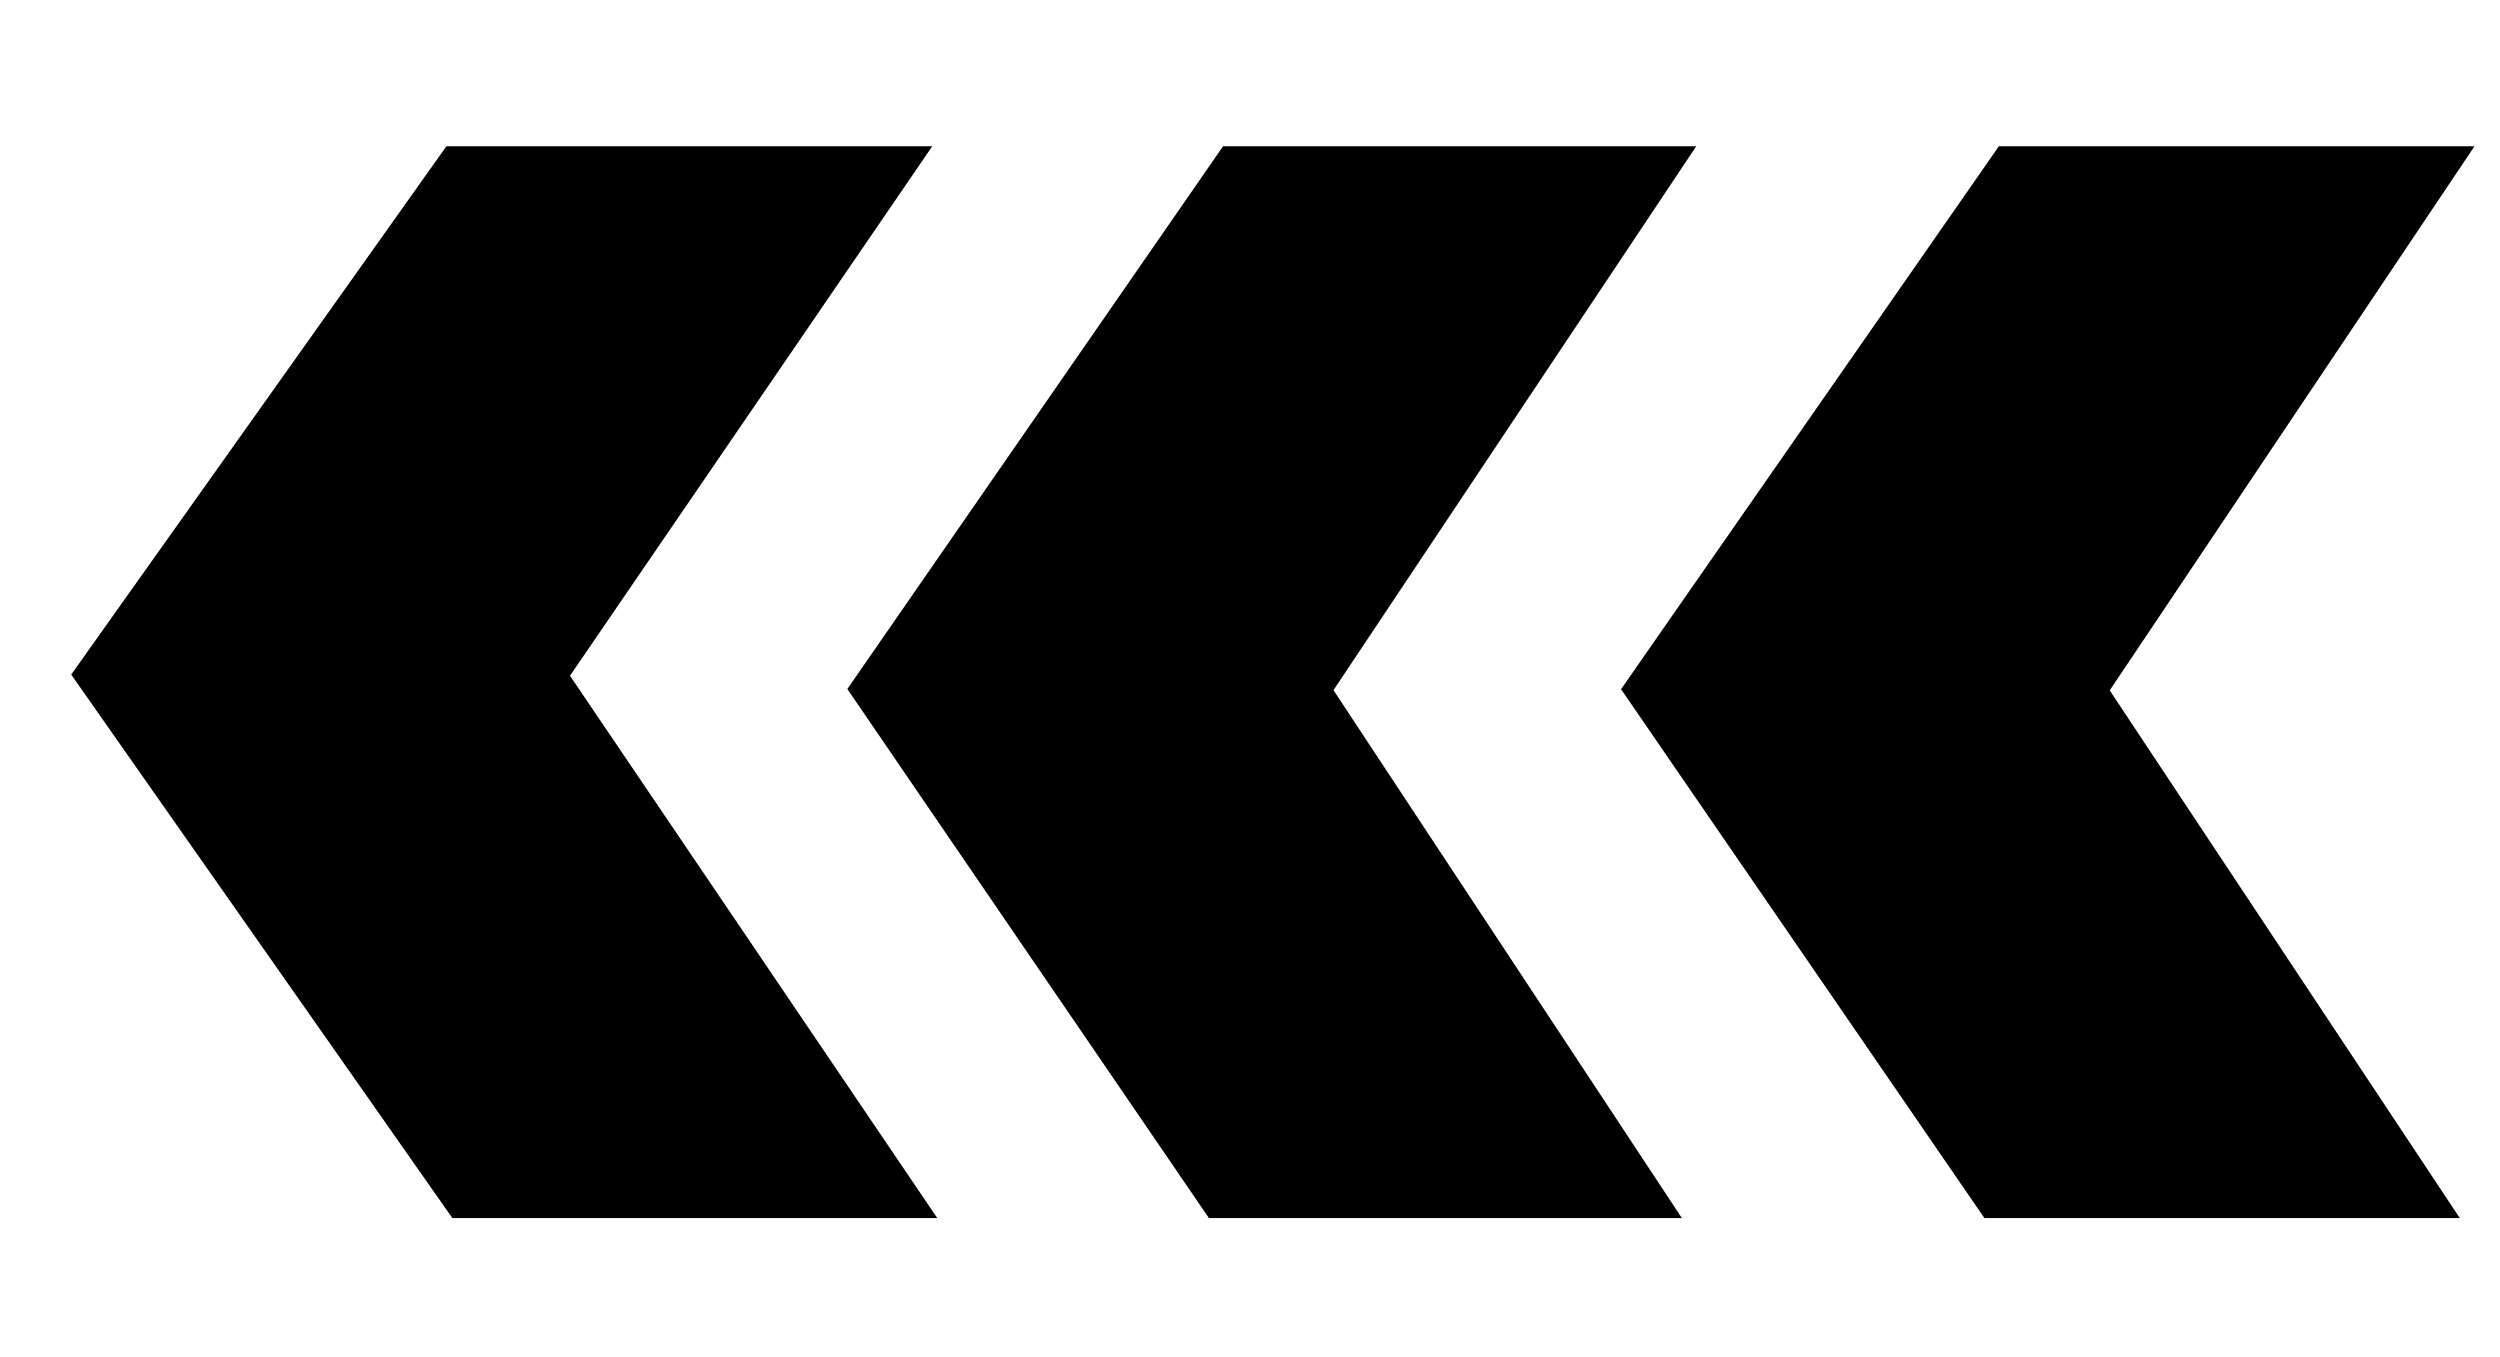 <?xml version="1.0" encoding="UTF-8" standalone="no"?>
<!-- Generator: Adobe Illustrator 17.1.0, SVG Export Plug-In . SVG Version: 6.00 Build 0)  -->

<svg
   xmlns:osb="http://www.openswatchbook.org/uri/2009/osb"
   xmlns:dc="http://purl.org/dc/elements/1.1/"
   xmlns:cc="http://creativecommons.org/ns#"
   xmlns:rdf="http://www.w3.org/1999/02/22-rdf-syntax-ns#"
   xmlns:svg="http://www.w3.org/2000/svg"
   xmlns="http://www.w3.org/2000/svg"
   xmlns:sodipodi="http://sodipodi.sourceforge.net/DTD/sodipodi-0.dtd"
   xmlns:inkscape="http://www.inkscape.org/namespaces/inkscape"
   version="1.1"
   id="Capa_1"
   x="0px"
   y="0px"
   viewBox="0 0 210.704 114.382"
   xml:space="preserve"
   sodipodi:docname="arrow-left-black.svg"
   inkscape:version="0.92.2 5c3e80d, 2017-08-06"
   width="70mm"
   height="38mm"><defs
     id="defs45"><linearGradient
       id="linearGradient890"
       osb:paint="solid"><stop
         style="stop-color:#ff2a2a;stop-opacity:1;"
         offset="0"
         id="stop888" /></linearGradient><inkscape:perspective
       sodipodi:type="inkscape:persp3d"
       inkscape:vp_x="0 : 118.39989 : 1"
       inkscape:vp_y="0 : 796.41009 : 0"
       inkscape:vp_z="236.79978 : 118.39989 : 1"
       inkscape:persp3d-origin="118.40001 : 78.93326 : 1"
       id="perspective854" /><clipPath
       clipPathUnits="userSpaceOnUse"
       id="clipPath4670"><rect
         style="opacity:0.06;fill:#b6933b;fill-opacity:1;stroke:none;stroke-opacity:1"
         id="rect4672"
         width="185.419"
         height="133.975"
         x="-246.342"
         y="81.616"
         transform="rotate(-90.168)" /></clipPath><clipPath
       clipPathUnits="userSpaceOnUse"
       id="clipPath4674"><rect
         style="opacity:0.06;fill:#b6933b;fill-opacity:1;stroke:none;stroke-opacity:1"
         id="rect4676"
         width="185.419"
         height="133.975"
         x="-243.421"
         y="84.566"
         transform="rotate(-89.05)" /></clipPath><clipPath
       clipPathUnits="userSpaceOnUse"
       id="clipPath4678"><rect
         style="opacity:0.06;fill:#b6933b;fill-opacity:1;stroke:none;stroke-opacity:1"
         id="rect4680"
         width="185.419"
         height="133.975"
         x="-301.894"
         y="80.852"
         transform="rotate(-90.168)" /></clipPath><clipPath
       clipPathUnits="userSpaceOnUse"
       id="clipPath4682"><rect
         style="opacity:0.06;fill:#b6933b;fill-opacity:1;stroke:none;stroke-opacity:1"
         id="rect4684"
         width="185.419"
         height="133.975"
         x="-301.894"
         y="80.852"
         transform="rotate(-90.168)" /></clipPath><clipPath
       clipPathUnits="userSpaceOnUse"
       id="clipPath844"><rect
         style="opacity:0.57;fill:#ff0000;fill-opacity:1;fill-rule:nonzero;stroke:#000000;stroke-width:0.2;stroke-miterlimit:4;stroke-dasharray:none;stroke-opacity:1"
         id="rect846"
         width="202.645"
         height="90.337"
         x="58.186"
         y="98.688" /></clipPath><clipPath
       clipPathUnits="userSpaceOnUse"
       id="clipPath848"><rect
         style="opacity:0.57;fill:#ff0000;fill-opacity:1;fill-rule:nonzero;stroke:#000000;stroke-width:0.2;stroke-miterlimit:4;stroke-dasharray:none;stroke-opacity:1"
         id="rect850"
         width="202.645"
         height="90.337"
         x="58.186"
         y="98.688" /></clipPath><clipPath
       clipPathUnits="userSpaceOnUse"
       id="clipPath852"><rect
         style="opacity:0.57;fill:#ff0000;fill-opacity:1;fill-rule:nonzero;stroke:#000000;stroke-width:0.2;stroke-miterlimit:4;stroke-dasharray:none;stroke-opacity:1"
         id="rect854"
         width="202.645"
         height="90.337"
         x="58.186"
         y="98.688" /></clipPath><clipPath
       clipPathUnits="userSpaceOnUse"
       id="clipPath856"><rect
         style="opacity:0.57;fill:#ff0000;fill-opacity:1;fill-rule:nonzero;stroke:#000000;stroke-width:0.2;stroke-miterlimit:4;stroke-dasharray:none;stroke-opacity:1"
         id="rect858"
         width="202.645"
         height="90.337"
         x="58.186"
         y="98.688" /></clipPath><clipPath
       clipPathUnits="userSpaceOnUse"
       id="clipPath860"><rect
         style="opacity:0.57;fill:#ff0000;fill-opacity:1;fill-rule:nonzero;stroke:#000000;stroke-width:0.2;stroke-miterlimit:4;stroke-dasharray:none;stroke-opacity:1"
         id="rect862"
         width="202.645"
         height="90.337"
         x="58.186"
         y="98.688" /></clipPath><clipPath
       clipPathUnits="userSpaceOnUse"
       id="clipPath864"><rect
         style="opacity:0.57;fill:#ff0000;fill-opacity:1;fill-rule:nonzero;stroke:#000000;stroke-width:0.2;stroke-miterlimit:4;stroke-dasharray:none;stroke-opacity:1"
         id="rect866"
         width="202.645"
         height="90.337"
         x="58.186"
         y="98.688" /></clipPath><clipPath
       clipPathUnits="userSpaceOnUse"
       id="clipPath868"><rect
         style="opacity:0.57;fill:#ff0000;fill-opacity:1;fill-rule:nonzero;stroke:#000000;stroke-width:0.2;stroke-miterlimit:4;stroke-dasharray:none;stroke-opacity:1"
         id="rect870"
         width="202.645"
         height="90.337"
         x="58.186"
         y="98.688" /></clipPath><clipPath
       clipPathUnits="userSpaceOnUse"
       id="clipPath872"><rect
         style="opacity:0.57;fill:#ff0000;fill-opacity:1;fill-rule:nonzero;stroke:#000000;stroke-width:0.2;stroke-miterlimit:4;stroke-dasharray:none;stroke-opacity:1"
         id="rect874"
         width="202.645"
         height="90.337"
         x="58.186"
         y="98.688" /></clipPath><clipPath
       clipPathUnits="userSpaceOnUse"
       id="clipPath876"><rect
         style="opacity:0.57;fill:#ff0000;fill-opacity:1;fill-rule:nonzero;stroke:#000000;stroke-width:0.2;stroke-miterlimit:4;stroke-dasharray:none;stroke-opacity:1"
         id="rect878"
         width="202.645"
         height="90.337"
         x="58.186"
         y="98.688" /></clipPath><clipPath
       clipPathUnits="userSpaceOnUse"
       id="clipPath880"><rect
         style="opacity:0.57;fill:#ff0000;fill-opacity:1;fill-rule:nonzero;stroke:#000000;stroke-width:0.2;stroke-miterlimit:4;stroke-dasharray:none;stroke-opacity:1"
         id="rect882"
         width="202.645"
         height="90.337"
         x="58.186"
         y="98.688" /></clipPath><clipPath
       clipPathUnits="userSpaceOnUse"
       id="clipPath884"><rect
         style="opacity:0.57;fill:#ff0000;fill-opacity:1;fill-rule:nonzero;stroke:#000000;stroke-width:0.2;stroke-miterlimit:4;stroke-dasharray:none;stroke-opacity:1"
         id="rect886"
         width="202.645"
         height="90.337"
         x="58.186"
         y="98.688" /></clipPath><clipPath
       clipPathUnits="userSpaceOnUse"
       id="clipPath888"><rect
         style="opacity:0.57;fill:#ff0000;fill-opacity:1;fill-rule:nonzero;stroke:#000000;stroke-width:0.2;stroke-miterlimit:4;stroke-dasharray:none;stroke-opacity:1"
         id="rect890"
         width="202.645"
         height="90.337"
         x="58.186"
         y="98.688" /></clipPath><clipPath
       clipPathUnits="userSpaceOnUse"
       id="clipPath892"><rect
         style="opacity:0.57;fill:#ff0000;fill-opacity:1;fill-rule:nonzero;stroke:#000000;stroke-width:0.2;stroke-miterlimit:4;stroke-dasharray:none;stroke-opacity:1"
         id="rect894"
         width="202.645"
         height="90.337"
         x="58.186"
         y="98.688" /></clipPath><clipPath
       clipPathUnits="userSpaceOnUse"
       id="clipPath896"><rect
         style="opacity:0.57;fill:#ff0000;fill-opacity:1;fill-rule:nonzero;stroke:#000000;stroke-width:0.2;stroke-miterlimit:4;stroke-dasharray:none;stroke-opacity:1"
         id="rect898"
         width="202.645"
         height="90.337"
         x="58.186"
         y="98.688" /></clipPath><clipPath
       clipPathUnits="userSpaceOnUse"
       id="clipPath900"><rect
         style="opacity:0.57;fill:#ff0000;fill-opacity:1;fill-rule:nonzero;stroke:#000000;stroke-width:0.2;stroke-miterlimit:4;stroke-dasharray:none;stroke-opacity:1"
         id="rect902"
         width="202.645"
         height="90.337"
         x="58.186"
         y="98.688" /></clipPath><clipPath
       clipPathUnits="userSpaceOnUse"
       id="clipPath904"><rect
         style="opacity:0.57;fill:#ff0000;fill-opacity:1;fill-rule:nonzero;stroke:#000000;stroke-width:0.21;stroke-miterlimit:4;stroke-dasharray:none;stroke-opacity:1"
         id="rect906"
         width="186.148"
         height="107.924"
         x="27.38"
         y="126.059" /></clipPath></defs><sodipodi:namedview
     pagecolor="#ffffff"
     bordercolor="#666666"
     borderopacity="1"
     objecttolerance="10"
     gridtolerance="10"
     guidetolerance="10"
     inkscape:pageopacity="0"
     inkscape:pageshadow="2"
     inkscape:window-width="1548"
     inkscape:window-height="942"
     id="namedview43"
     showgrid="false"
     inkscape:zoom="1.59753"
     inkscape:cx="207.85741"
     inkscape:cy="139.09482"
     inkscape:window-x="348"
     inkscape:window-y="47"
     inkscape:window-maximized="0"
     inkscape:current-layer="g10"
     units="mm"
     inkscape:pagecheckerboard="true"
     scale-x="0.796"
     viewbox-width="252.68" /><g
     id="g10"
     transform="matrix(1.372,0,0,0.837,-32.109,-93.184)"
     clip-path="url(#clipPath904)"><polygon
       points="215.167,171.5 148.751,206.5 82.167,171.5 82.167,209.001 148.75,245.334 215.167,209.092 "
       id="polygon4"
       transform="matrix(-0.002,1,-0.769,-0.003,264.414,32.696)"
       style="fill:#000000;fill-opacity:1"
       clip-path="url(#clipPath4682)" /><polygon
       points="82.167,115.846 82.167,153.347 148.75,189.68 215.167,153.438 215.167,115.846 148.751,150.846 "
       id="polygon6"
       transform="matrix(-0.002,1,-0.773,-0.003,269.904,32.55)"
       style="fill:#000000;fill-opacity:1"
       clip-path="url(#clipPath4678)" /><polygon
       transform="rotate(89.05,120.61,152.389)"
       id="polygon876"
       points="148.751,206.5 82.167,171.5 82.167,209.001 148.75,245.334 215.167,209.092 215.167,171.5 "
       style="opacity:0.06;fill:#4d4d4d;fill-opacity:0.027"
       clip-path="url(#clipPath4674)" /><polygon
       transform="matrix(-0.002,1,-0.789,-0.003,221.643,31.243)"
       id="polygon878"
       points="148.75,245.334 215.167,209.092 215.167,171.5 148.751,206.5 82.167,171.5 82.167,209.001 "
       style="fill:#000000;fill-opacity:1"
       clip-path="url(#clipPath4670)" /></g><g
     id="g12"
     clip-path="url(#clipPath900)"
     transform="translate(0,-86.355)" /><g
     id="g14"
     clip-path="url(#clipPath896)"
     transform="translate(0,-86.355)" /><g
     id="g16"
     clip-path="url(#clipPath892)"
     transform="translate(0,-86.355)" /><g
     id="g18"
     clip-path="url(#clipPath888)"
     transform="translate(0,-86.355)" /><g
     id="g20"
     clip-path="url(#clipPath884)"
     transform="translate(0,-86.355)" /><g
     id="g22"
     clip-path="url(#clipPath880)"
     transform="translate(0,-86.355)" /><g
     id="g24"
     clip-path="url(#clipPath876)"
     transform="translate(0,-86.355)" /><g
     id="g26"
     clip-path="url(#clipPath872)"
     transform="translate(0,-86.355)" /><g
     id="g28"
     clip-path="url(#clipPath868)"
     transform="translate(0,-86.355)" /><g
     id="g30"
     clip-path="url(#clipPath864)"
     transform="translate(0,-86.355)" /><g
     id="g32"
     clip-path="url(#clipPath860)"
     transform="translate(0,-86.355)" /><g
     id="g34"
     clip-path="url(#clipPath856)"
     transform="translate(0,-86.355)" /><g
     id="g36"
     clip-path="url(#clipPath852)"
     transform="translate(0,-86.355)" /><g
     id="g38"
     clip-path="url(#clipPath848)"
     transform="translate(0,-86.355)" /><g
     id="g40"
     clip-path="url(#clipPath844)"
     transform="translate(0,-86.355)" /></svg>